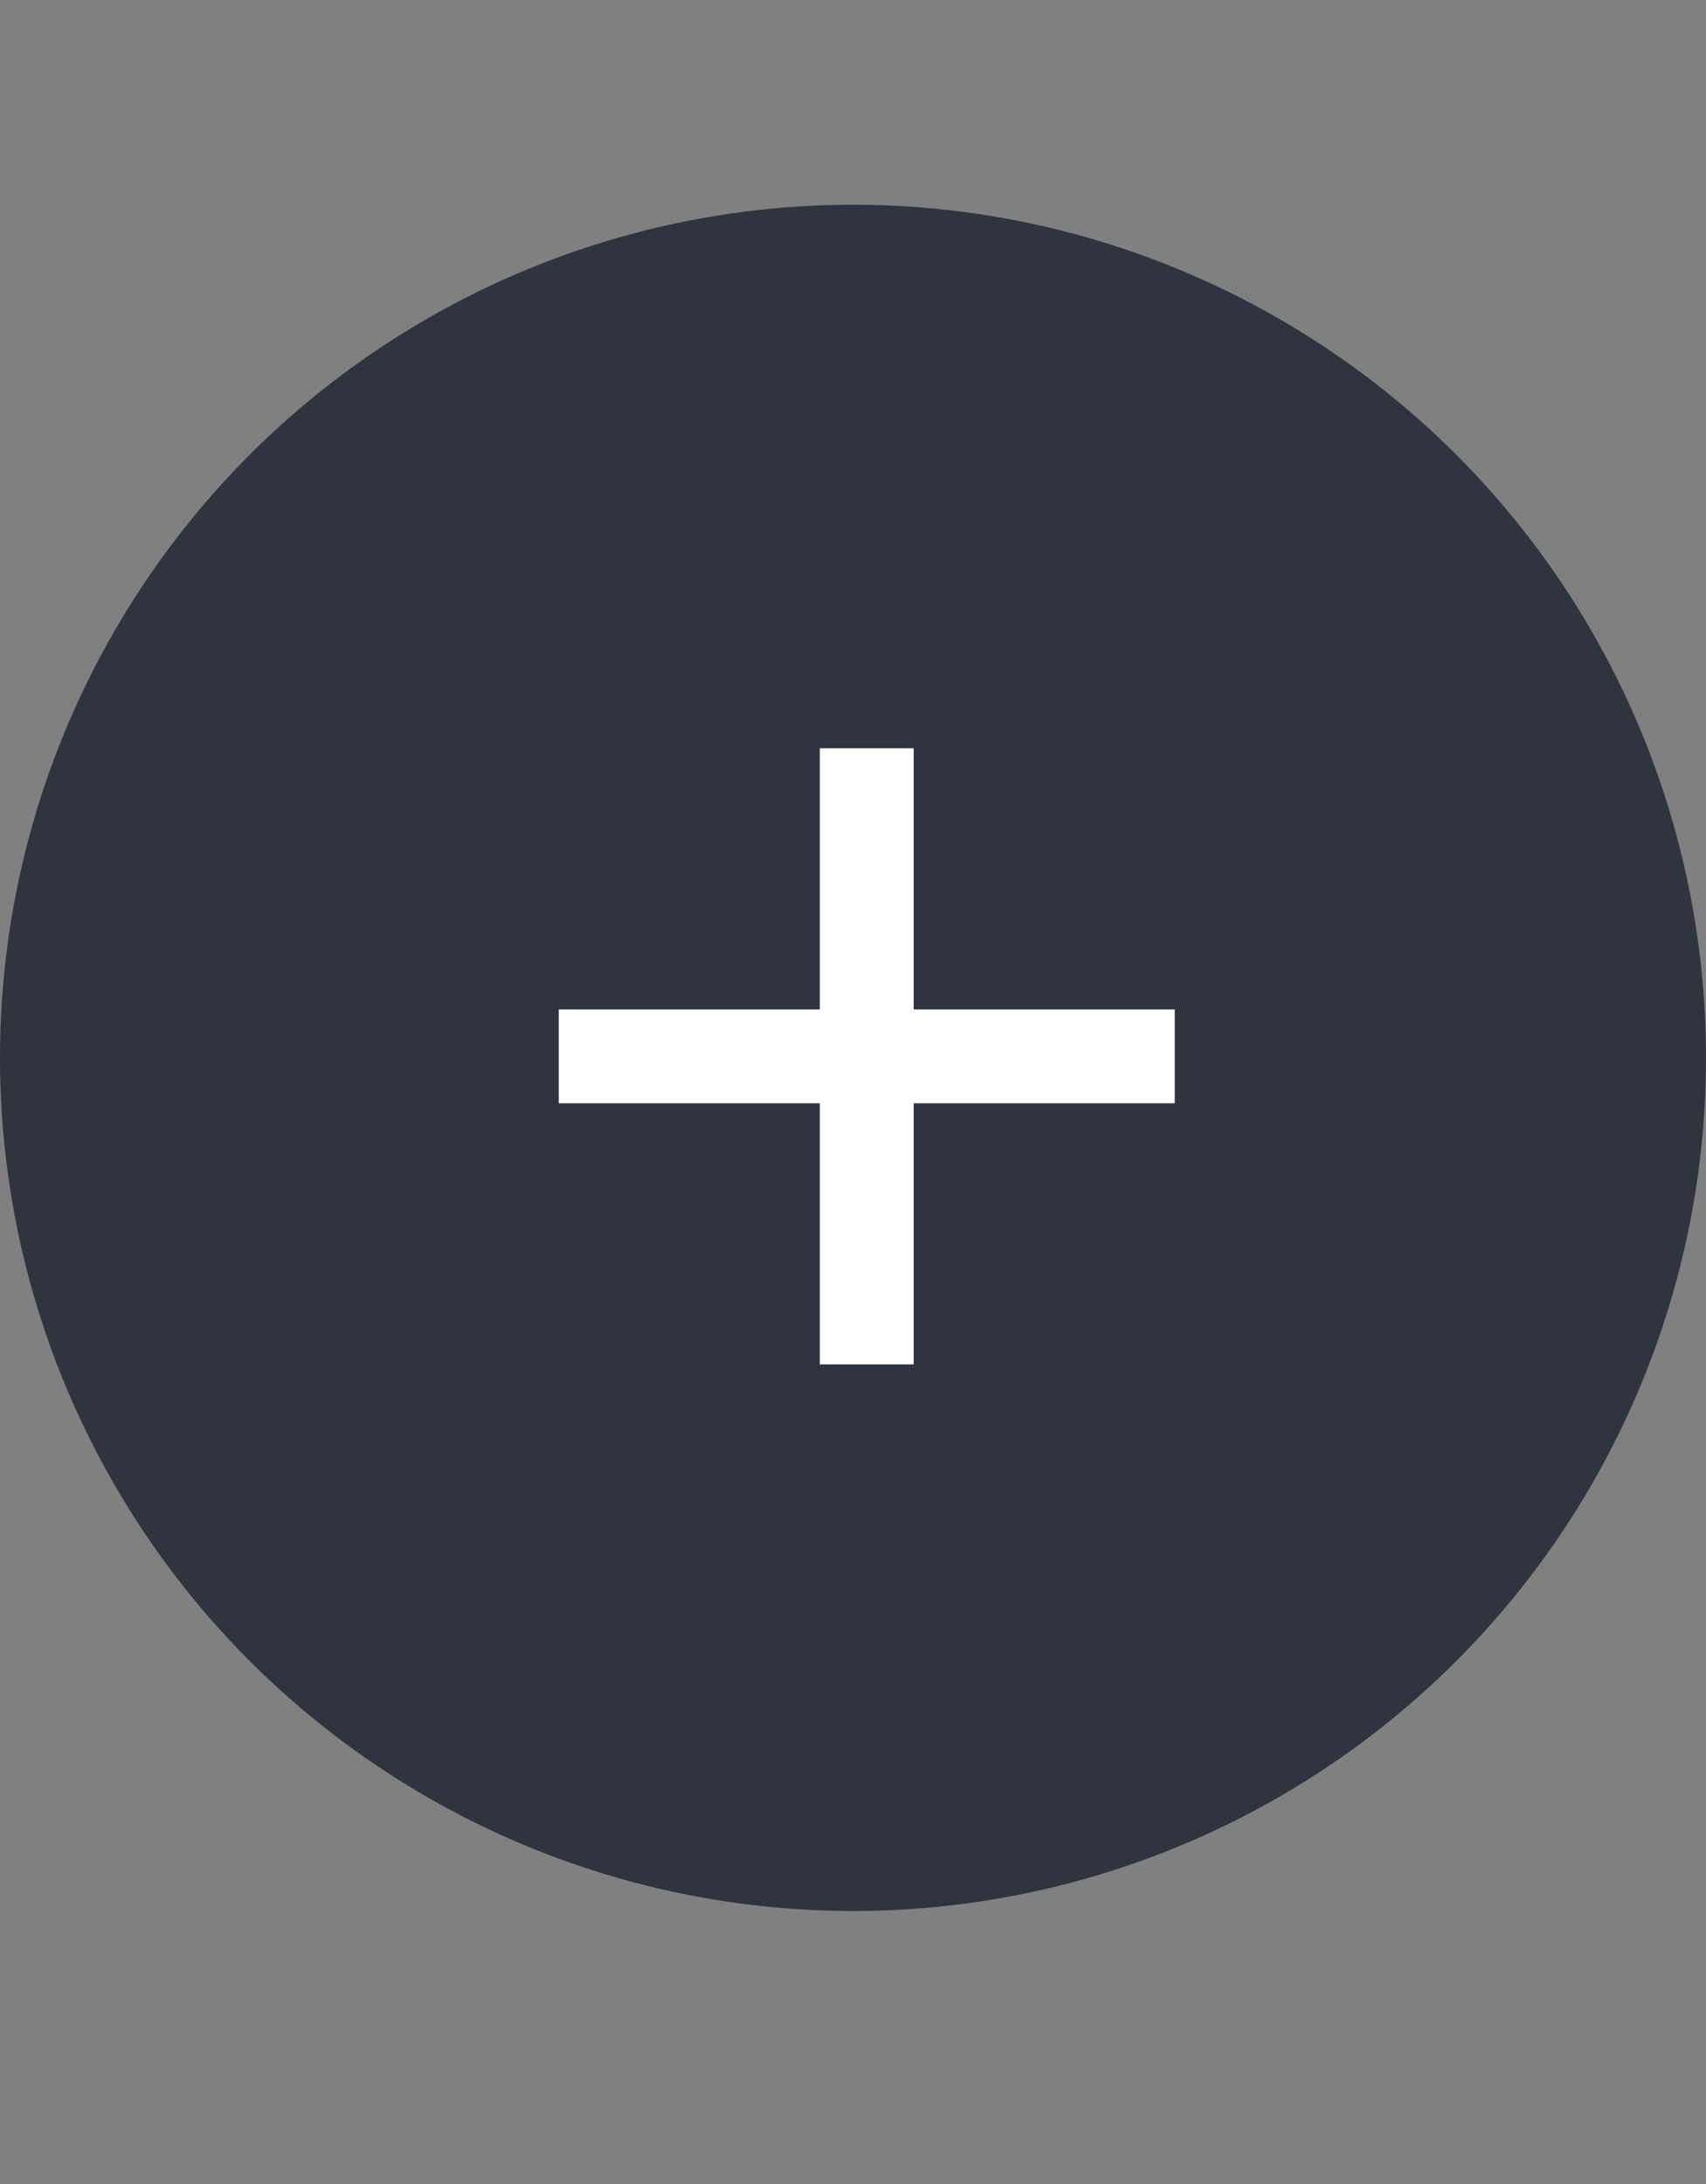 <?xml version="1.0" encoding="UTF-8"?> <svg xmlns="http://www.w3.org/2000/svg" width="25" height="32" viewBox="0 0 25 32" fill="none"><rect x="0" y="0" width="25" height="32" fill="#808080" stroke="none"/> <circle cx="12.5" cy="15.5" r="12.5" fill="#2F343F"></circle> <path d="M17.215 14.79V16.165H13.389V19.991H12.014V16.165H8.188V14.79H12.014V10.964H13.389V14.79H17.215Z" fill="white"></path> </svg> 